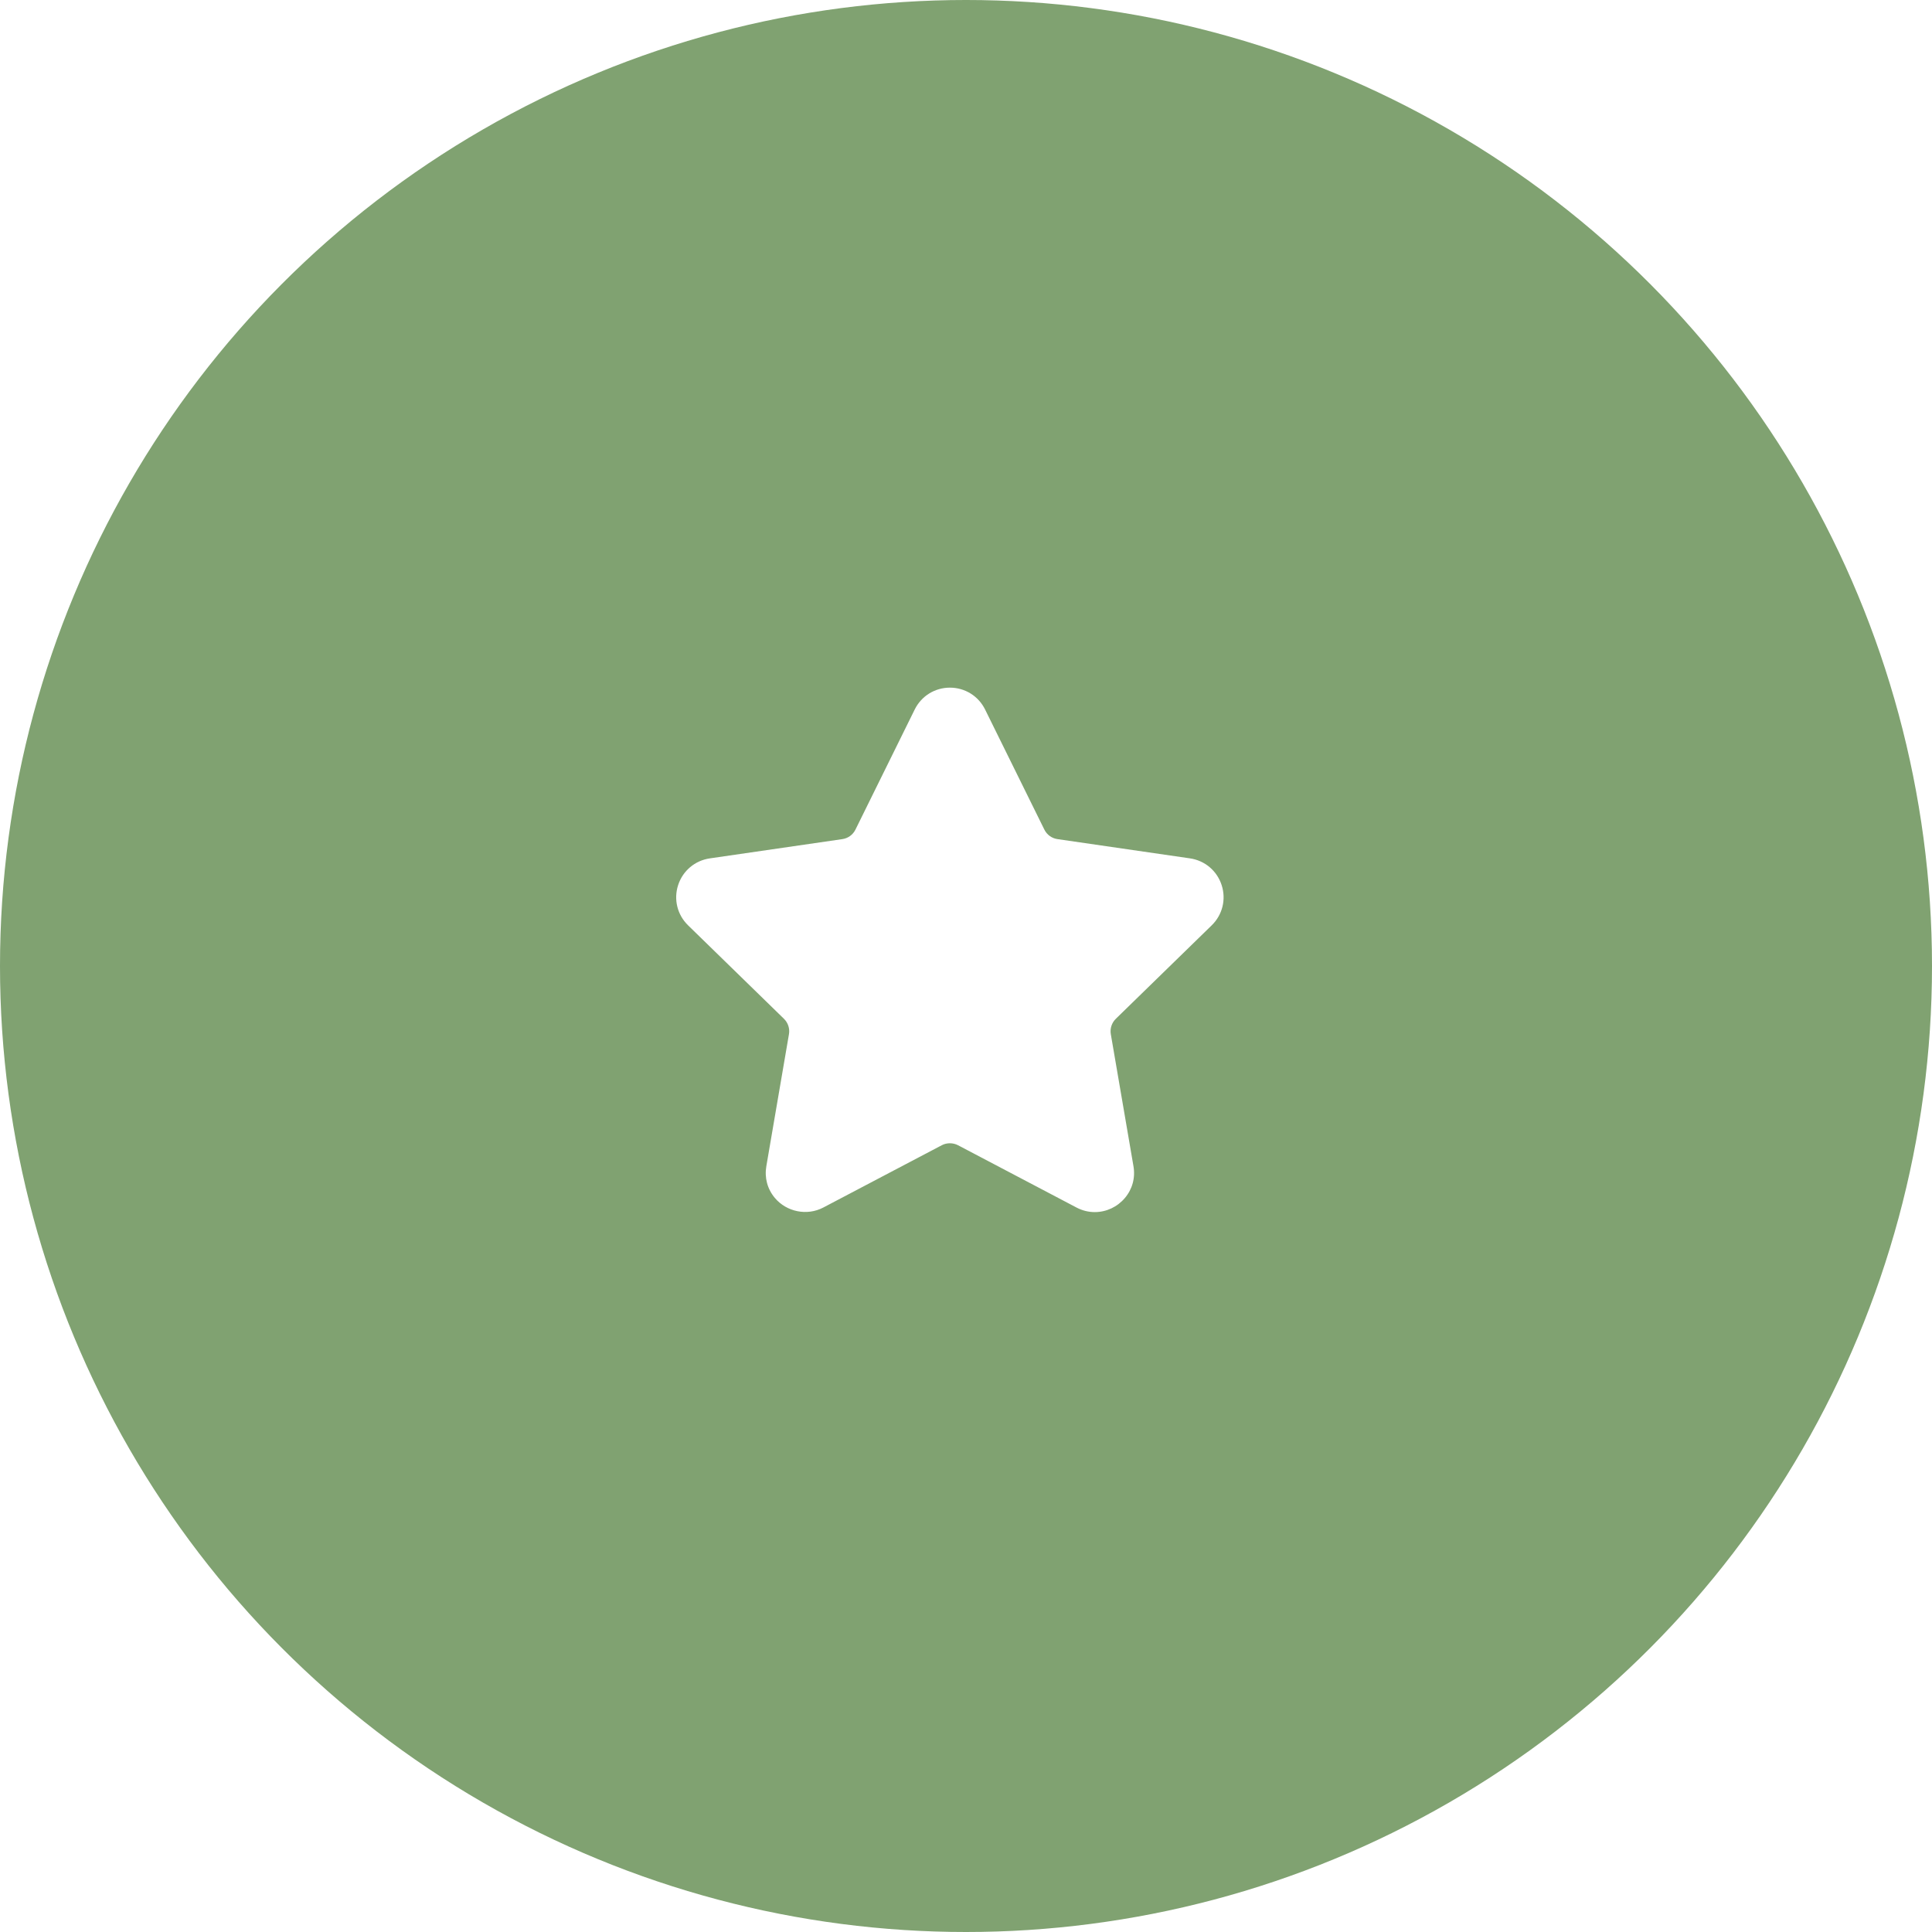 <?xml version="1.0" encoding="UTF-8"?> <svg xmlns="http://www.w3.org/2000/svg" width="132" height="132" viewBox="0 0 132 132" fill="none"> <g filter="url(#filter0_i_3_905)"> <circle cx="66" cy="66" r="66" fill="#80A271"></circle> </g> <g clip-path="url(#clip0_3_905)"> <path d="M82.788 63.221C83.524 62.503 83.784 61.45 83.466 60.472C83.148 59.493 82.319 58.794 81.301 58.646L72.245 57.33C71.859 57.274 71.526 57.032 71.354 56.682L67.305 48.477C66.851 47.555 65.928 46.982 64.9 46.982C63.872 46.982 62.95 47.555 62.495 48.477L58.446 56.683C58.274 57.033 57.94 57.275 57.554 57.331L48.498 58.647C47.48 58.794 46.651 59.493 46.332 60.472C46.015 61.451 46.275 62.504 47.011 63.221L53.563 69.608C53.842 69.881 53.97 70.273 53.904 70.657L52.359 79.675C52.222 80.469 52.43 81.241 52.944 81.85C53.742 82.799 55.136 83.088 56.25 82.502L64.349 78.244C64.687 78.066 65.113 78.068 65.451 78.244L73.55 82.502C73.944 82.709 74.364 82.814 74.798 82.814C75.59 82.814 76.34 82.462 76.856 81.85C77.371 81.241 77.578 80.467 77.441 79.675L75.894 70.657C75.829 70.272 75.957 69.881 76.236 69.608L82.788 63.221Z" fill="white"></path> </g> <defs> <filter id="filter0_i_3_905" x="0" y="0" width="132" height="132" filterUnits="userSpaceOnUse" color-interpolation-filters="sRGB"> <feFlood flood-opacity="0" result="BackgroundImageFix"></feFlood> <feBlend mode="normal" in="SourceGraphic" in2="BackgroundImageFix" result="shape"></feBlend> <feColorMatrix in="SourceAlpha" type="matrix" values="0 0 0 0 0 0 0 0 0 0 0 0 0 0 0 0 0 0 127 0" result="hardAlpha"></feColorMatrix> <feOffset></feOffset> <feGaussianBlur stdDeviation="10"></feGaussianBlur> <feComposite in2="hardAlpha" operator="arithmetic" k2="-1" k3="1"></feComposite> <feColorMatrix type="matrix" values="0 0 0 0 1 0 0 0 0 1 0 0 0 0 1 0 0 0 0.25 0"></feColorMatrix> <feBlend mode="normal" in2="shape" result="effect1_innerShadow_3_905"></feBlend> </filter> <clipPath id="clip0_3_905"> <rect width="9.35" height="9.35" fill="white" transform="translate(46.2 46.199) scale(4)"></rect> </clipPath> </defs> </svg> 